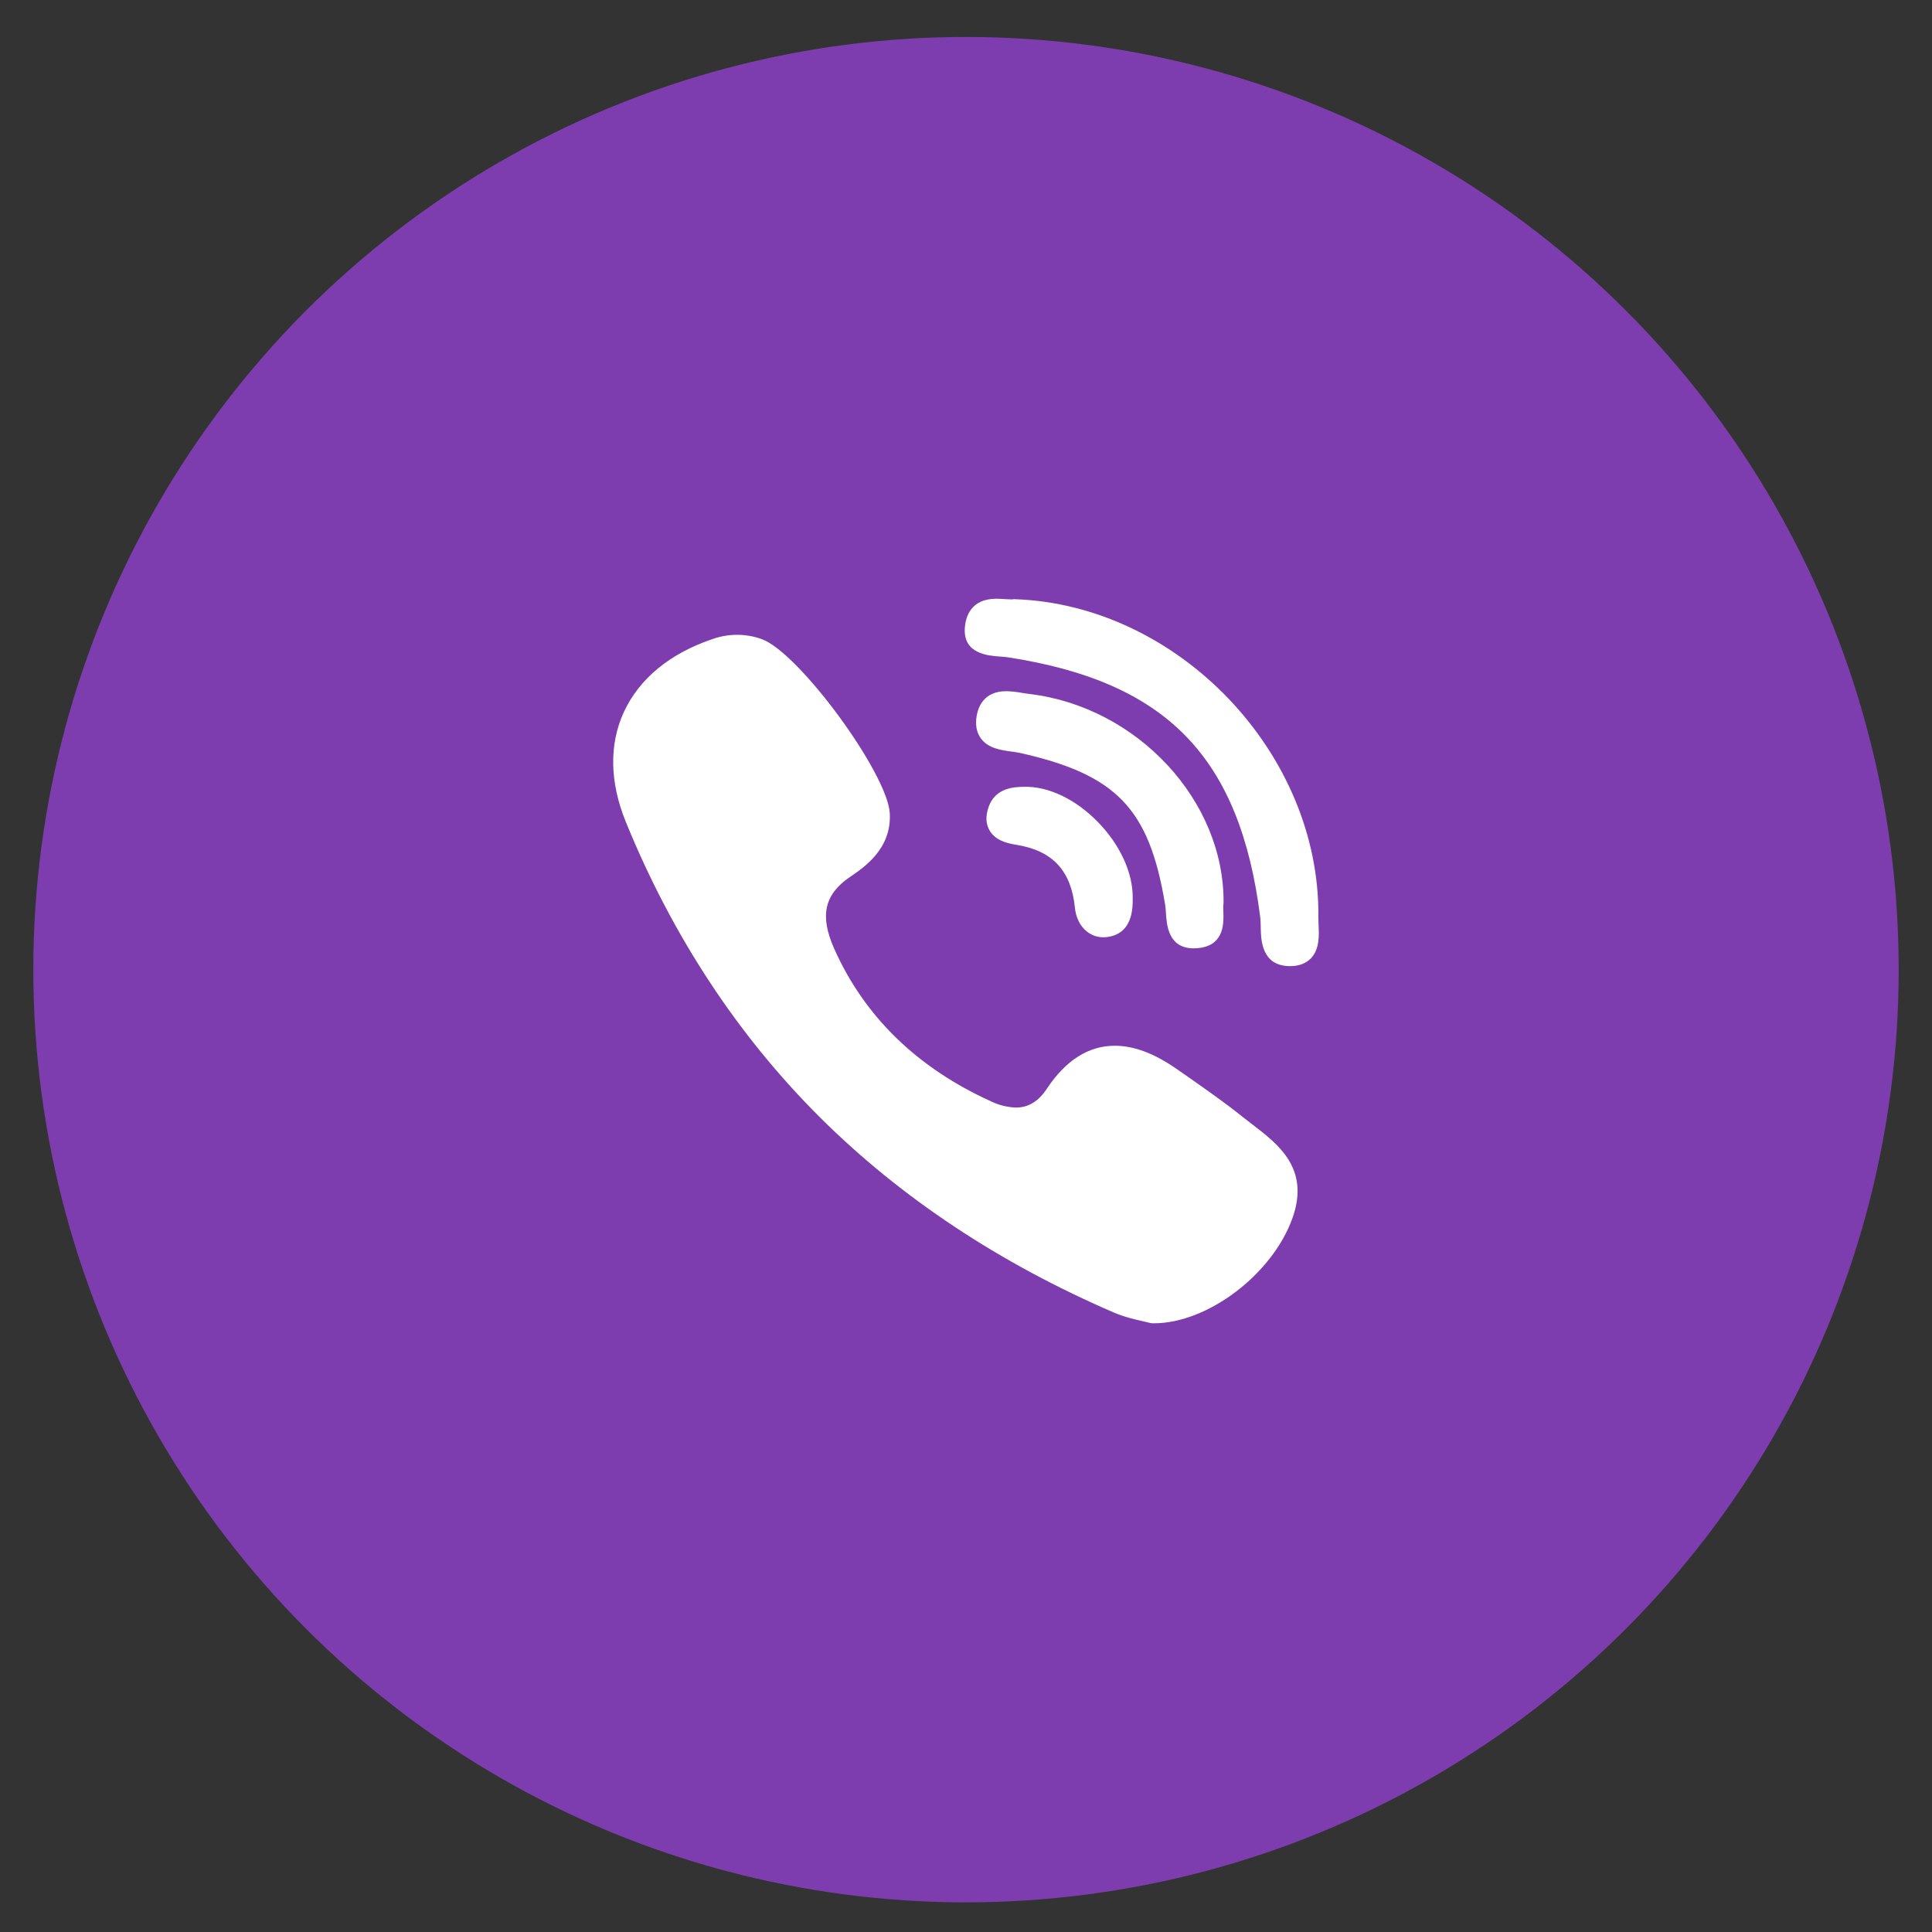 <?xml version="1.0" encoding="UTF-8"?> <svg xmlns="http://www.w3.org/2000/svg" width="29" height="29" viewBox="0 0 29 29" fill="none"><rect x="0" y="0" width="29" height="29" fill="#333333" stroke="none"/> <circle cx="14.5" cy="14.555" r="14" fill="#7D3DAF"></circle> <g clip-path="url(#clip0)"> <path d="M18.366 13.552C18.379 12.018 17.073 10.612 15.455 10.417C15.42 10.413 15.385 10.408 15.35 10.402C15.269 10.386 15.186 10.377 15.104 10.375C14.771 10.375 14.683 10.608 14.66 10.747C14.637 10.882 14.659 10.996 14.724 11.085C14.834 11.234 15.027 11.26 15.182 11.281C15.228 11.288 15.271 11.293 15.307 11.301C16.761 11.627 17.25 12.137 17.489 13.579C17.495 13.614 17.498 13.658 17.501 13.704C17.512 13.876 17.533 14.235 17.918 14.235C17.95 14.235 17.985 14.232 18.021 14.227C18.38 14.172 18.369 13.844 18.363 13.687C18.362 13.642 18.36 13.6 18.364 13.572C18.365 13.565 18.366 13.558 18.365 13.551L18.366 13.552Z" fill="white"></path> <path d="M15.009 9.855C15.053 9.858 15.093 9.861 15.127 9.866C17.515 10.233 18.613 11.365 18.917 13.771C18.922 13.812 18.923 13.862 18.924 13.914C18.927 14.103 18.933 14.494 19.353 14.502H19.366C19.498 14.502 19.603 14.462 19.678 14.384C19.808 14.247 19.8 14.044 19.792 13.881C19.79 13.841 19.789 13.803 19.789 13.77C19.82 11.309 17.689 9.077 15.23 8.994C15.22 8.994 15.21 8.994 15.201 8.996C15.191 8.997 15.181 8.998 15.171 8.997C15.146 8.997 15.117 8.995 15.085 8.993C15.046 8.99 15.002 8.987 14.957 8.987C14.566 8.987 14.492 9.266 14.482 9.432C14.46 9.815 14.831 9.842 15.009 9.855ZM18.802 16.881C18.751 16.842 18.7 16.803 18.65 16.763C18.389 16.553 18.111 16.36 17.844 16.172L17.677 16.056C17.333 15.814 17.024 15.697 16.733 15.697C16.339 15.697 15.997 15.915 15.713 16.343C15.588 16.532 15.436 16.625 15.249 16.625C15.119 16.62 14.991 16.588 14.874 16.531C13.766 16.028 12.974 15.257 12.521 14.239C12.302 13.747 12.373 13.426 12.758 13.164C12.977 13.015 13.384 12.739 13.356 12.209C13.323 11.609 11.996 9.8 11.438 9.595C11.199 9.507 10.937 9.507 10.697 9.592C10.055 9.808 9.595 10.188 9.364 10.689C9.141 11.174 9.152 11.743 9.393 12.335C10.09 14.046 11.07 15.538 12.306 16.77C13.516 17.975 15.003 18.962 16.725 19.704C16.881 19.77 17.043 19.807 17.163 19.834C17.203 19.843 17.238 19.851 17.264 19.858C17.277 19.861 17.292 19.863 17.306 19.863H17.32C18.131 19.863 19.104 19.123 19.402 18.279C19.664 17.54 19.186 17.175 18.802 16.881ZM15.368 11.81C15.229 11.813 14.94 11.821 14.839 12.114C14.791 12.252 14.797 12.371 14.856 12.469C14.942 12.613 15.107 12.657 15.256 12.681C15.8 12.768 16.079 13.069 16.135 13.627C16.161 13.887 16.337 14.069 16.561 14.069C16.578 14.069 16.595 14.068 16.612 14.066C16.882 14.034 17.013 13.835 17.002 13.475C17.006 13.099 16.809 12.673 16.475 12.334C16.14 11.993 15.736 11.801 15.368 11.81Z" fill="white"></path> </g> <defs> <clipPath id="clip0"> <rect x="8.136" y="8.192" width="12.727" height="12.727" fill="white"></rect> </clipPath> </defs> </svg> 